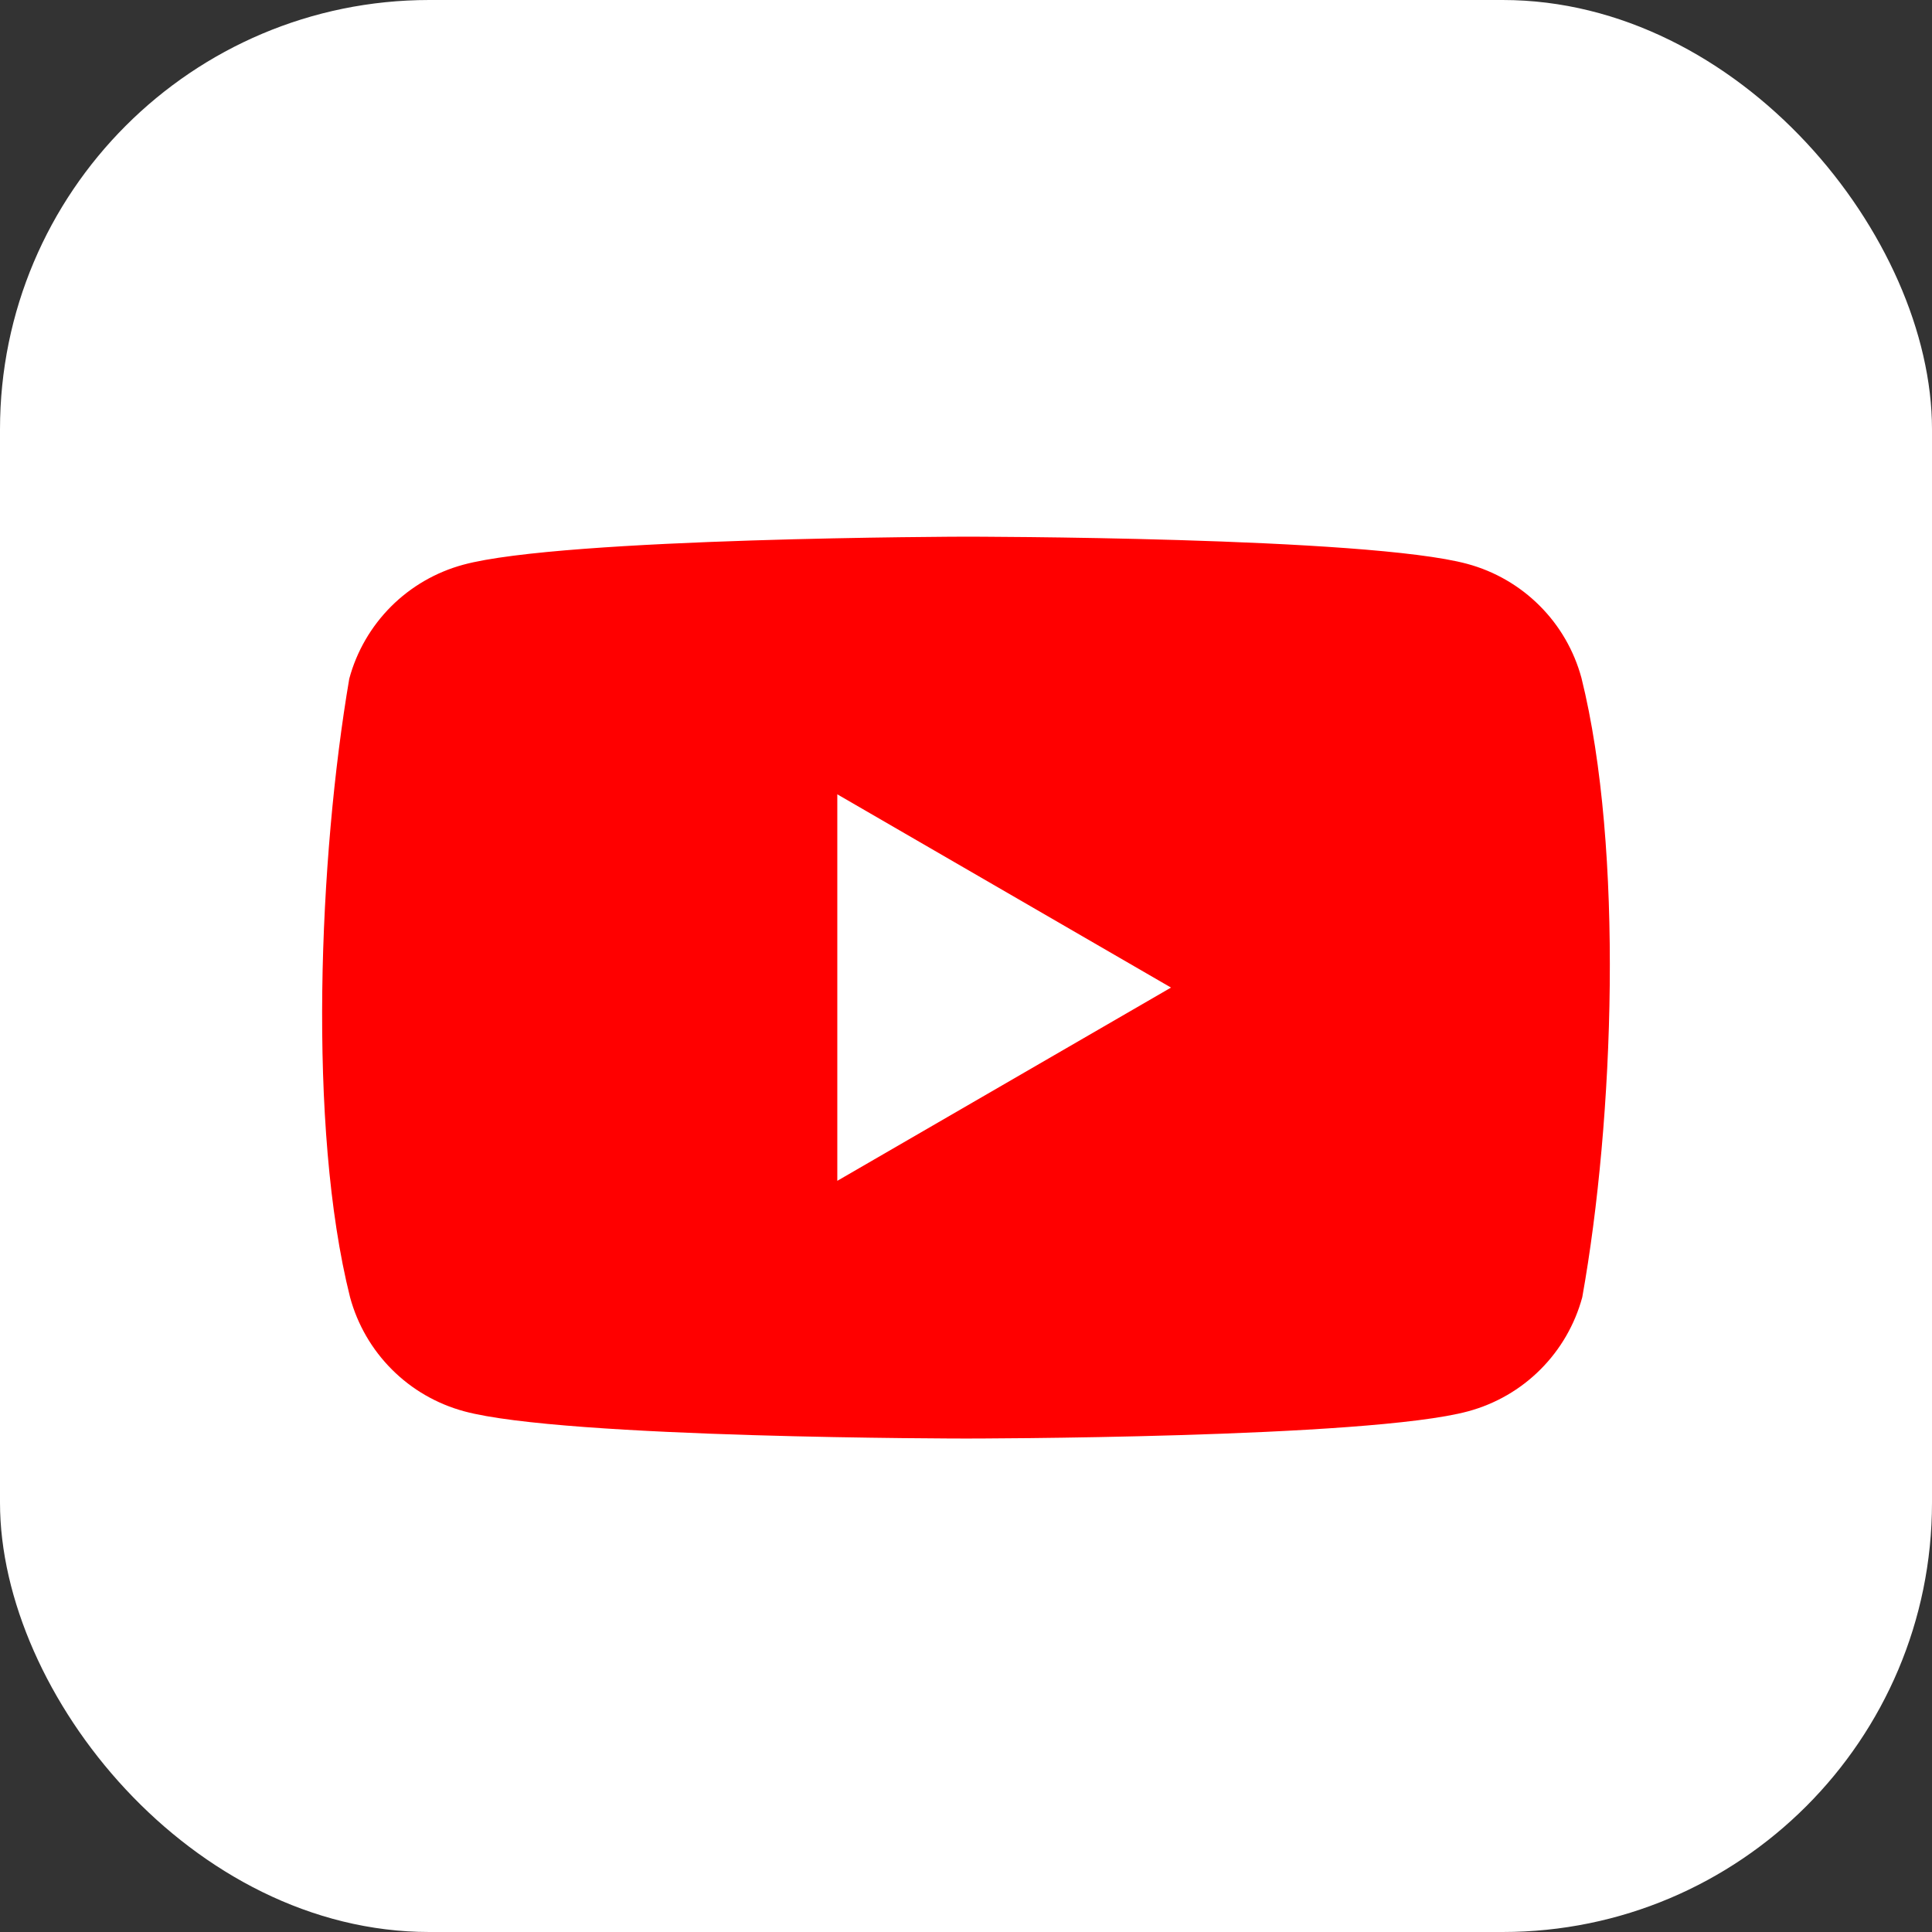 <svg width="36" height="36" viewBox="0 0 36 36" fill="none" xmlns="http://www.w3.org/2000/svg">
<rect x="0" y="0" width="36" height="36" fill="#333333" stroke="none"/>
<rect width="36" height="36" rx="8" fill="white"/>
<g clip-path="url(#clip0_704_13323)">
<path d="M29.468 12.632C29.33 12.123 29.062 11.659 28.689 11.287C28.316 10.914 27.853 10.646 27.344 10.508C25.482 10 17.988 10 17.988 10C17.988 10 10.493 10.015 8.631 10.523C8.123 10.661 7.659 10.929 7.286 11.302C6.914 11.675 6.645 12.138 6.508 12.647C5.944 15.956 5.726 20.997 6.523 24.173C6.661 24.682 6.929 25.145 7.302 25.518C7.674 25.891 8.138 26.159 8.647 26.297C10.509 26.805 18.003 26.805 18.003 26.805C18.003 26.805 25.497 26.805 27.359 26.297C27.868 26.159 28.332 25.891 28.704 25.518C29.077 25.145 29.345 24.682 29.483 24.173C30.077 20.86 30.26 15.822 29.468 12.632V12.632Z" fill="#FF0000"/>
<path d="M15.602 22.003L21.82 18.402L15.602 14.801V22.003Z" fill="white"/>
</g>
<defs>
<clipPath id="clip0_704_13323">
<rect width="24" height="16.872" fill="white" transform="translate(6 10)"/>
</clipPath>
</defs>
</svg>
